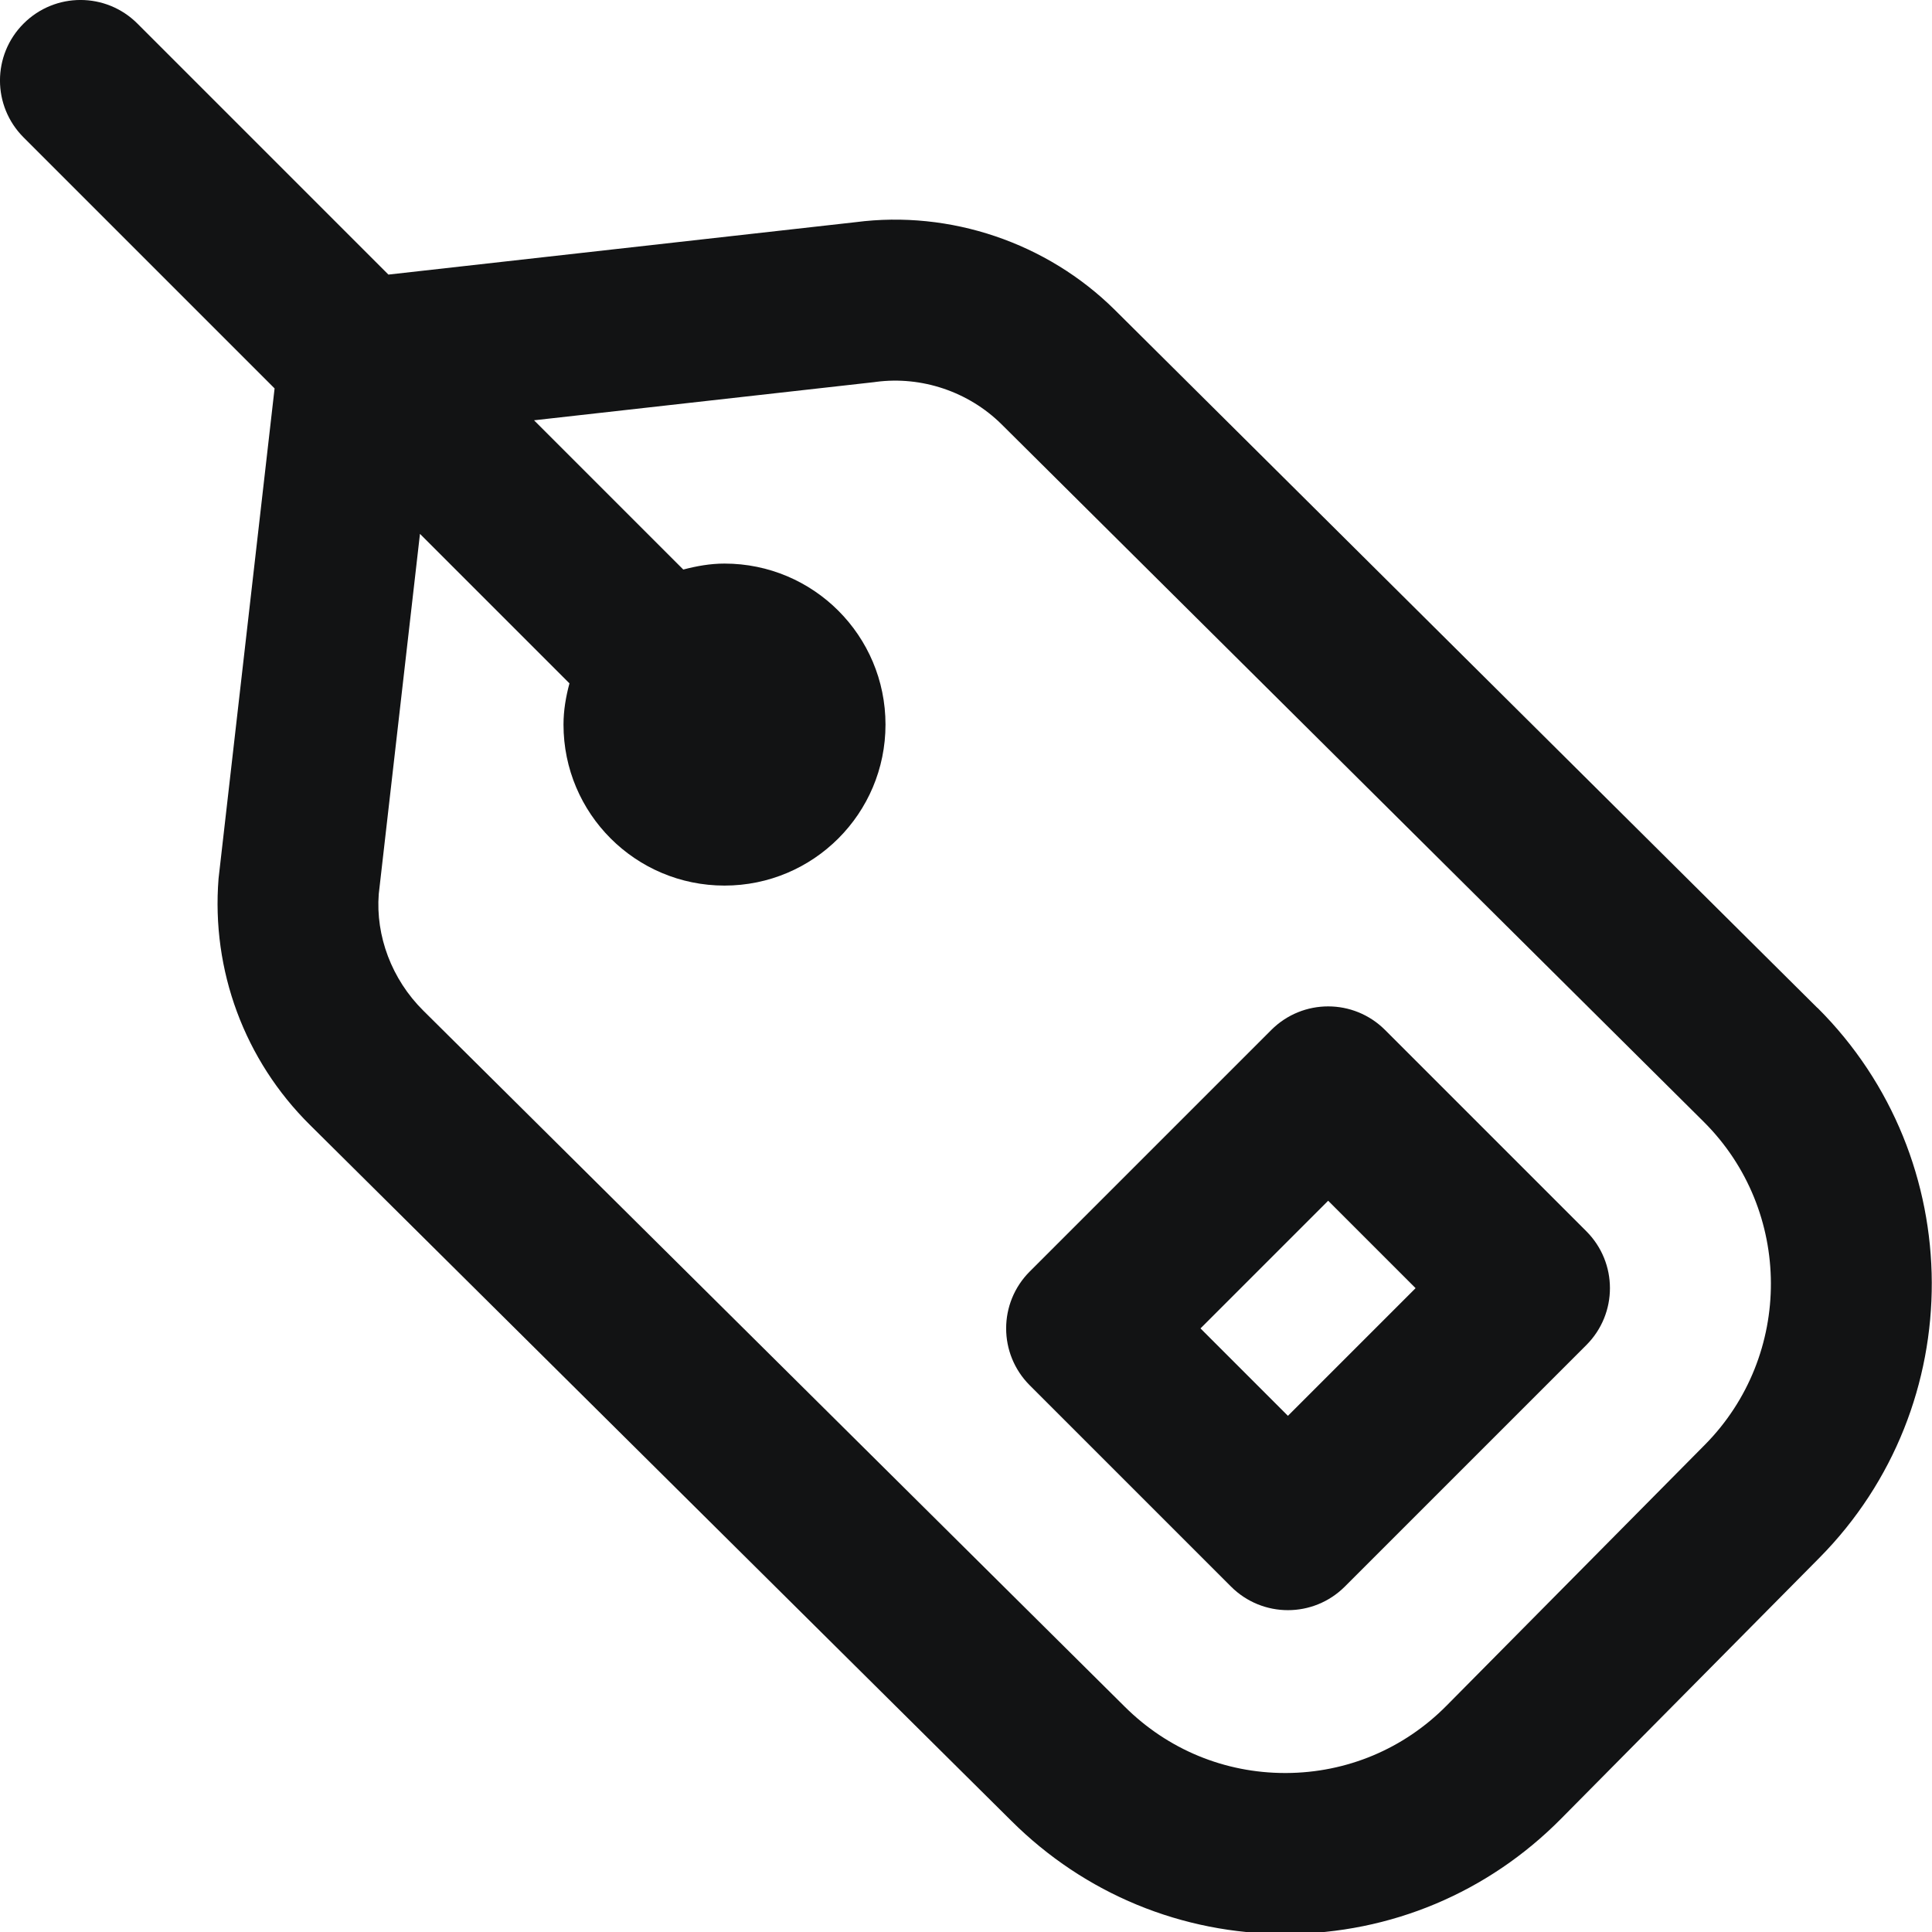 <svg width="24" height="24" viewBox="0 0 24 24" fill="none" xmlns="http://www.w3.org/2000/svg">
<g clip-path="url(#clip0_1007_12252)">
<path d="M22.576 12.52L13.849 3.85C13.007 3.015 11.803 2.607 10.628 2.76L4.825 3.411L1.707 0.293C1.316 -0.098 0.684 -0.098 0.293 0.293C-0.098 0.684 -0.098 1.316 0.293 1.707L3.411 4.825L2.715 10.913C2.624 12.055 3.038 13.171 3.851 13.975L12.564 22.62C13.474 23.526 14.682 24.024 15.964 24.024H15.984C17.274 24.019 18.484 23.511 19.392 22.593L22.602 19.351C24.472 17.461 24.461 14.396 22.577 12.519L22.576 12.52ZM21.18 17.946L17.97 21.188C17.439 21.725 16.731 22.022 15.976 22.025H15.965C15.214 22.025 14.507 21.733 13.973 21.202L5.259 12.555C4.865 12.165 4.665 11.625 4.705 11.106L5.217 6.632L7.074 8.489C7.03 8.653 7 8.823 7 9.001C7 10.106 7.895 11.001 9 11.001C10.105 11.001 11 10.106 11 9.001C11 7.896 10.105 7.001 9 7.001C8.822 7.001 8.653 7.032 8.488 7.075L6.634 5.221L10.86 4.747L10.881 4.744C11.449 4.669 12.032 4.866 12.44 5.269L21.166 13.937C22.271 15.039 22.277 16.836 21.18 17.946ZM17.206 12.795C16.815 12.404 16.183 12.404 15.792 12.795L12.792 15.795C12.401 16.186 12.401 16.818 12.792 17.209L15.292 19.709C15.487 19.904 15.743 20.002 15.999 20.002C16.255 20.002 16.511 19.904 16.706 19.709L19.706 16.709C20.097 16.318 20.097 15.686 19.706 15.295L17.206 12.795ZM15.999 17.588L14.913 16.502L16.499 14.916L17.585 16.002L15.999 17.588Z" fill="#121314"/>
</g>
<defs>
<clipPath id="clip0_1007_12252">
<rect width="24" height="24" fill="white"/>
</clipPath>
</defs>
</svg>
